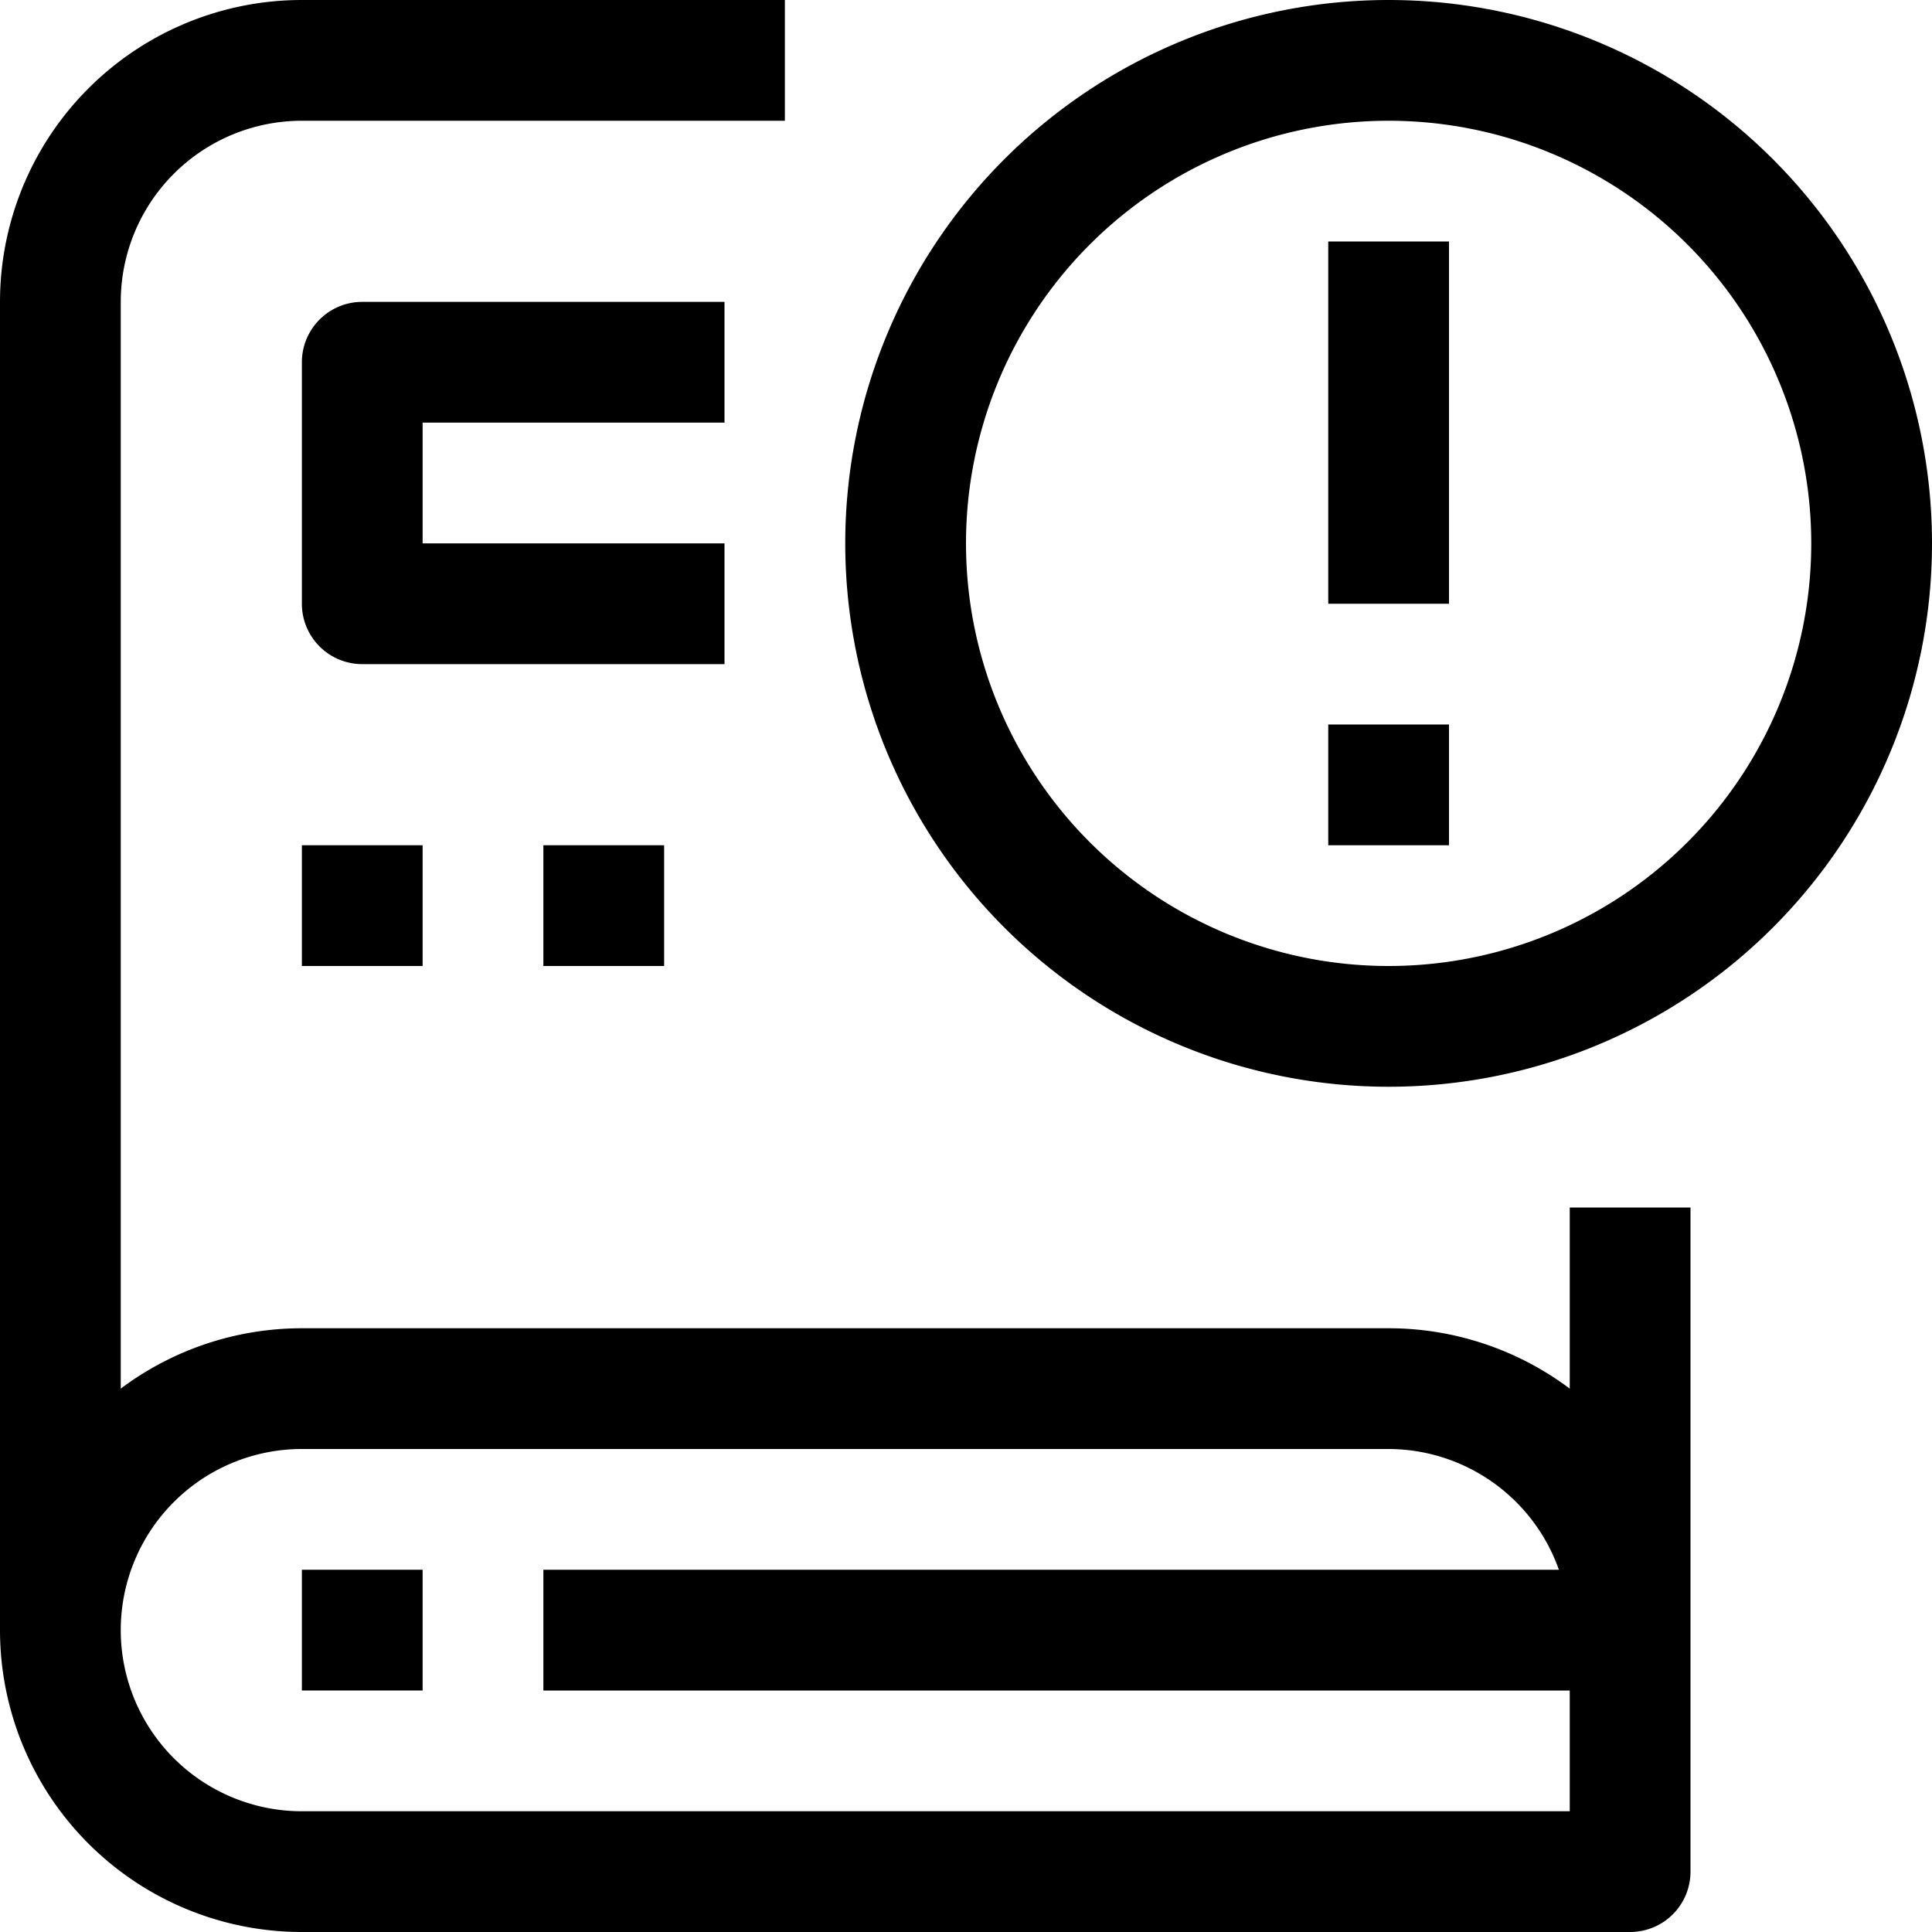 <?xml version="1.0" ?><svg viewBox="0 0 32 32" xmlns="http://www.w3.org/2000/svg"><title/><g data-name="10-Book" id="_10-Book"><path d="M26,23a5,5,0,0,0-3-1H5a5,5,0,0,0-3,1V5A3,3,0,0,1,5,2h8V0H5A5,5,0,0,0,0,5V27a5,5,0,0,0,5,5H27a1,1,0,0,0,1-1V20H26Zm0,7H5a3,3,0,0,1,0-6H23a3,3,0,0,1,2.82,2H9v2H26Z"/><rect height="2" width="2" x="5" y="26"/><path d="M12,7V5H6A1,1,0,0,0,5,6v4a1,1,0,0,0,1,1h6V9H7V7Z"/><rect height="2" width="2" x="5" y="14"/><rect height="2" width="2" x="9" y="14"/><path d="M23,0a9,9,0,1,0,9,9A9,9,0,0,0,23,0Zm0,16a7,7,0,1,1,7-7A7,7,0,0,1,23,16Z"/><rect height="6" width="2" x="22" y="4"/><rect height="2" width="2" x="22" y="12"/></g></svg>